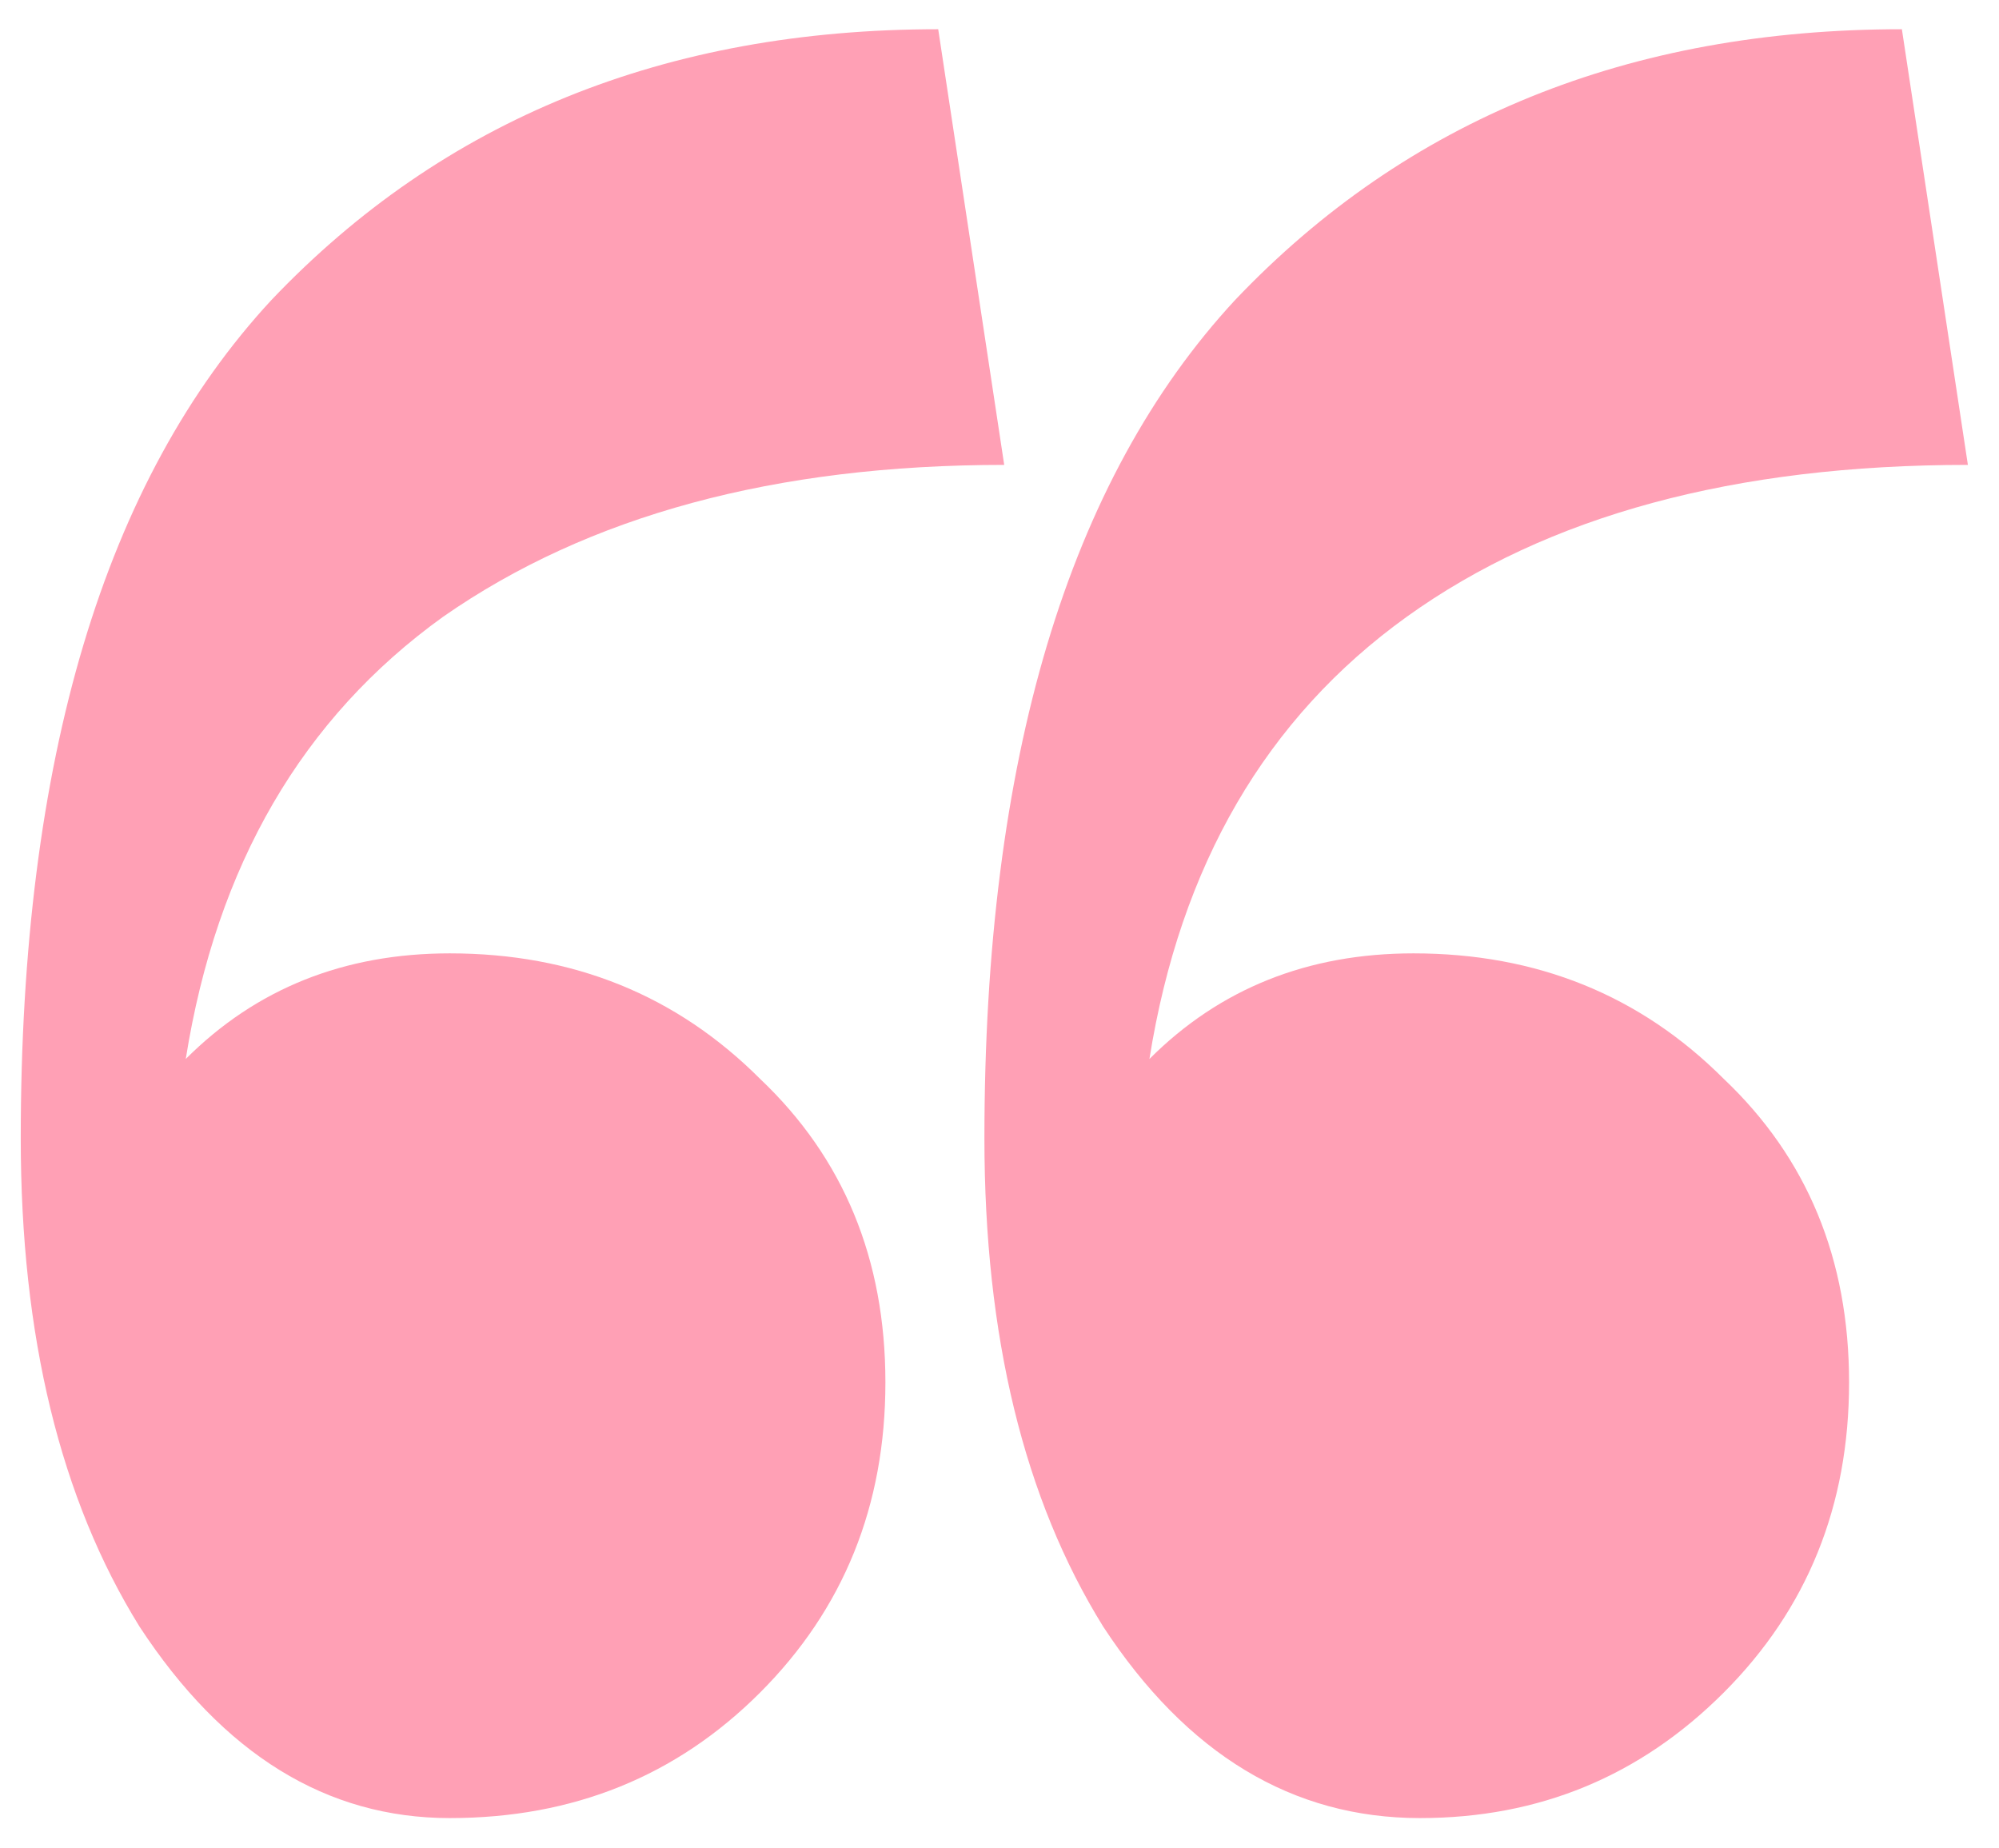 <svg width="53" height="49" viewBox="0 0 53 49" fill="none" xmlns="http://www.w3.org/2000/svg">
<path d="M45.7 28.6C47.917 30.7 49.025 33.383 49.025 36.65C49.025 39.917 47.917 42.658 45.7 44.875C43.483 47.092 40.8 48.2 37.65 48.2C34.267 48.2 31.467 46.508 29.25 43.125C27.15 39.742 26.1 35.425 26.1 30.175C26.1 20.142 28.317 12.733 32.75 7.95C37.3 3.167 43.192 0.775 50.425 0.775L52.175 12.325C45.992 12.325 41.033 13.667 37.3 16.35C33.567 19.033 31.292 22.942 30.475 28.075C32.342 26.208 34.675 25.275 37.475 25.275C40.742 25.275 43.483 26.383 45.7 28.6ZM20.15 28.6C22.367 30.7 23.475 33.383 23.475 36.65C23.475 39.917 22.367 42.658 20.15 44.875C17.933 47.092 15.192 48.2 11.925 48.2C8.658 48.2 5.917 46.508 3.7 43.125C1.6 39.742 0.55 35.425 0.55 30.175C0.55 20.142 2.767 12.733 7.2 7.95C11.75 3.167 17.642 0.775 24.875 0.775L26.625 12.325C20.558 12.325 15.6 13.667 11.75 16.35C8.017 19.033 5.742 22.942 4.925 28.075C6.792 26.208 9.125 25.275 11.925 25.275C15.192 25.275 17.933 26.383 20.15 28.6Z" fill="#FFA0B5"/>
</svg>
